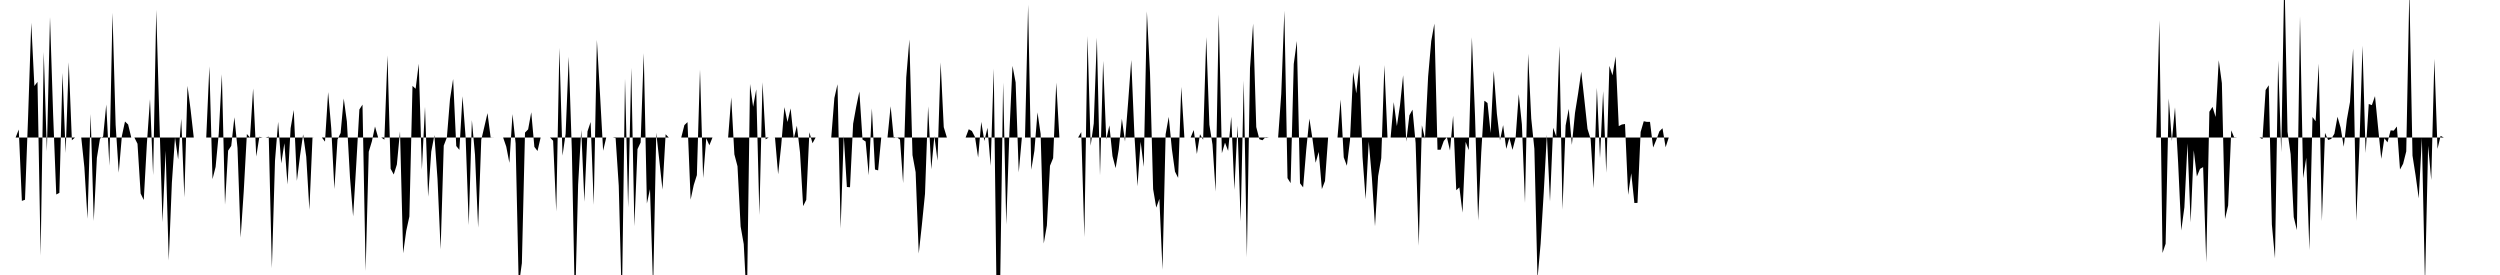 <svg viewBox="0 0 200 22" >
<polyline points="0,11 0.25,11 0.50,11 0.75,11 1,11 1.25,11 1.50,10.36 1.75,16.07 2,15.98 2.25,9.27 2.50,1.82 2.75,6.88 3,6.55 3.25,20.46 3.50,4.16 3.75,12.11 4,1.37 4.25,9.16 4.50,15.56 4.75,15.43 5,5.83 5.25,12.24 5.50,4.98 5.75,11.22 6,11 6.25,11 6.50,11 6.75,13.39 7,17.50 7.25,9.12 7.50,17.68 7.75,12.63 8,11.09 8.25,10.93 8.50,8.36 8.75,13.26 9,1.02 9.25,9.98 9.50,13.81 9.75,10.88 10,9.72 10.25,9.96 10.50,11 10.75,11 11,11.50 11.25,15.48 11.50,16 11.75,11.50 12,7.93 12.25,14.01 12.50,0.79 12.75,9.54 13,17.78 13.25,12.05 13.50,20.84 13.75,14.62 14,11 14.25,12.75 14.50,9.50 14.75,15.79 15,6.87 15.25,8.79 15.50,11 15.75,11 16,11 16.25,11 16.50,11 16.75,5.31 17,14.33 17.25,13.35 17.50,10.69 17.75,5.94 18,16.37 18.25,12.05 18.50,11.67 18.75,9.38 19,11.84 19.25,19.01 19.50,15.29 19.75,10.72 20,11 20.25,7.08 20.50,12.52 20.75,10.94 21,11 21.25,11 21.50,10.93 21.75,21.46 22,12.86 22.25,9.75 22.50,13.07 22.75,11.46 23,14.76 23.25,10.25 23.50,8.80 23.75,14.47 24,12.48 24.25,10.75 24.50,12.54 24.75,16.78 25,11.01 25.25,11 25.50,11 25.75,11 26,11.33 26.25,7.37 26.50,10.26 26.75,15.12 27,11.16 27.25,10.64 27.50,7.88 27.75,9.72 28,14.22 28.25,17.31 28.50,13.16 28.75,8.76 29,8.37 29.25,21.68 29.50,12.14 29.75,11.31 30,10.12 30.25,11 30.50,11 30.75,11.17 31,4.43 31.25,13.50 31.50,13.96 31.75,13.16 32,10.51 32.25,20.26 32.50,18.47 32.75,17.32 33,6.87 33.25,7.10 33.50,5.10 33.75,13.57 34,8.55 34.25,15.74 34.50,12.13 34.75,10.81 35,14.32 35.25,19.95 35.50,11.65 35.75,11 36,7.93 36.25,6.32 36.50,11.68 36.75,11.99 37,7.70 37.25,10.98 37.50,18.01 37.75,9.61 38,12.38 38.25,18.21 38.50,11.19 38.75,10.13 39,9.05 39.25,10.99 39.50,11 39.75,11 40,11 40.25,11 40.50,11.73 40.75,13.03 41,9.13 41.25,11.47 41.50,22.87 41.75,21.05 42,10.61 42.25,10.35 42.50,8.98 42.75,11.75 43,12.08 43.25,11 43.50,11 43.75,11 44,11 44.25,11.26 44.50,16.92 44.75,3.83 45,12.45 45.25,10.71 45.50,4.54 45.75,12.11 46,24.67 46.25,14.77 46.50,10.40 46.75,16.14 47,10.51 47.25,9.76 47.50,16.39 47.75,3.19 48,7.53 48.25,12.06 48.50,11 48.75,11 49,11 49.25,11.05 49.50,14.86 49.75,24.38 50,6.29 50.25,16.61 50.50,5.43 50.75,18.10 51,11.93 51.25,11.40 51.50,4.25 51.75,16.28 52,15.13 52.25,23.07 52.50,10.62 52.75,12.88 53,15.17 53.25,10.74 53.50,11 53.75,11 54,11 54.25,11 54.50,11 54.75,10.01 55,9.77 55.25,15.97 55.50,14.80 55.75,14.01 56,5.57 56.25,14.25 56.50,11.06 56.75,11.62 57,11 57.25,11 57.50,11 57.75,11 58,11 58.25,11 58.50,7.79 58.75,12.35 59,13.30 59.25,18.12 59.50,19.53 59.75,24.39 60,6.72 60.25,8.54 60.50,7.15 60.75,17.20 61,6.58 61.25,11.15 61.50,11 61.75,11 62,11.01 62.25,13.94 62.50,11.60 62.75,8.57 63,9.76 63.25,8.67 63.50,11.09 63.75,10.06 64,12.19 64.25,16.49 64.50,15.99 64.75,10.58 65,11.46 65.25,11 65.50,11 65.75,11 66,11 66.25,11 66.50,11 66.75,7.84 67,6.74 67.25,18.28 67.50,10.86 67.75,14.96 68,14.98 68.25,9.90 68.50,8.52 68.75,7.32 69,11.16 69.25,11.32 69.50,14.02 69.75,8.67 70,13.56 70.25,13.63 70.50,11 70.75,11 71,11 71.25,8.50 71.50,11.06 71.75,10.98 72,11.17 72.25,14.65 72.50,6.19 72.75,3.16 73,12.41 73.25,13.77 73.50,20.28 73.75,17.99 74,15.51 74.25,8.51 74.50,13.54 74.75,10.89 75,12.85 75.25,4.99 75.50,10.17 75.75,11 76,11 76.25,11 76.50,11 76.75,11 77,11 77.25,11 77.50,10.34 77.75,10.48 78,10.96 78.25,12.60 78.50,9.75 78.75,11.28 79,10.22 79.25,13.27 79.50,5.49 79.75,25.67 80,23.60 80.25,6.60 80.50,17.97 80.75,10.65 81,5.27 81.25,6.59 81.50,13.79 81.75,11 82,11 82.25,0.37 82.50,13.58 82.75,12.07 83,8.99 83.25,10.71 83.50,19.48 83.75,18.04 84,13.26 84.25,12.65 84.50,6.61 84.75,11 85,11 85.25,11 85.50,11 85.75,11 86,11 86.25,11 86.50,10.57 86.75,18.97 87,2.88 87.25,11.66 87.50,9.88 87.75,3.01 88,14.03 88.25,4.87 88.50,11.16 88.75,10.03 89,12.49 89.25,13.45 89.50,11.95 89.75,9.50 90,11.32 90.25,8.18 90.50,4.80 90.75,10.74 91,14.90 91.25,11.34 91.50,13.35 91.75,0.91 92,5.81 92.25,15.13 92.50,16.61 92.75,15.91 93,21.58 93.25,10.74 93.50,9.35 93.75,11.93 94,13.73 94.25,14.23 94.50,6.95 94.75,11 95,11 95.25,11 95.50,10.40 95.75,12.32 96,10.74 96.25,11.18 96.50,2.96 96.75,9.98 97,11.57 97.25,15.33 97.50,1.15 97.75,12.26 98,11.41 98.25,12.07 98.50,9.34 98.75,15.19 99,10.05 99.25,17.72 99.50,6.45 99.75,20.58 100,5.45 100.25,1.89 100.50,10.16 100.75,11.14 101,11.22 101.25,10.96 101.50,11 101.75,11 102,11 102.25,11 102.50,7.52 102.75,0.86 103,14.25 103.25,14.65 103.50,5.12 103.75,3.28 104,14.66 104.25,14.99 104.50,11.97 104.75,9.49 105,11.13 105.25,13.02 105.50,12.15 105.75,15.13 106,14.48 106.25,11 106.50,11 106.75,11 107,11 107.25,7.96 107.50,12.59 107.75,13.26 108,11.22 108.25,5.77 108.50,7.47 108.75,5.16 109,12.54 109.25,15.94 109.50,11.32 109.75,14.21 110,18.10 110.25,14.09 110.50,12.65 110.75,5.21 111,11 111.25,11 111.50,8.17 111.75,10.09 112,8.42 112.25,6.02 112.50,11.33 112.75,9.23 113,8.77 113.25,11.44 113.50,19.66 113.75,10.02 114,11.11 114.25,6.12 114.50,3.28 114.75,1.89 115,11.98 115.25,11.98 115.50,11.28 115.75,10.97 116,12.04 116.25,9.26 116.50,15.22 116.75,14.99 117,17.01 117.25,11.35 117.50,12.01 117.75,2.98 118,9.23 118.25,17.64 118.50,12.19 118.75,8.06 119,8.24 119.25,10.64 119.50,5.67 119.75,9.10 120,11.23 120.25,10.01 120.50,11.91 120.75,11.03 121,11.99 121.25,11.02 121.50,7.53 121.75,9.94 122,16.23 122.25,4.30 122.50,9.49 122.75,11.91 123,22.30 123.25,19.49 123.50,15.38 123.75,10.78 124,16.12 124.25,10.22 124.50,10.92 124.75,3.68 125,16.77 125.25,10.04 125.50,8.71 125.75,11.59 126,9.03 126.25,7.47 126.50,5.73 126.75,7.98 127,10.31 127.25,11.12 127.50,15.06 127.75,7.02 128,12.65 128.25,7.29 128.50,13.82 128.75,5.27 129,6.03 129.25,4.52 129.50,10.09 129.75,9.96 130,9.92 130.25,15.59 130.50,13.86 130.75,16.24 131,16.23 131.25,10.56 131.50,9.70 131.75,9.75 132,9.75 132.25,11.80 132.50,11.20 132.75,10.51 133,10.26 133.25,11.78 133.50,11 133.75,11 134,11 134.25,11 134.50,11 134.75,11 135,11 135.25,11 135.50,11 135.75,11 136,11 136.25,11 136.50,11 136.75,11 137,11 137.25,11 137.50,11 137.75,11 138,11 138.25,11 138.50,11 138.75,11 139,11 139.25,11 139.50,11 139.75,11 140,11 140.25,11 140.50,11 140.75,11 141,11 141.25,11 141.50,11 141.75,11 142,11 142.25,11 142.50,11 142.75,11 143,11 143.25,11 143.50,11 143.75,11 144,11 144.25,11 144.50,11 144.75,11 145,11 145.25,11 145.50,11 145.75,11 146,11 146.25,11 146.50,11 146.75,11 147,11 147.25,11 147.50,11 147.75,11 148,11 148.25,11 148.50,11 148.75,11 149,11 149.25,11 149.50,11 149.75,11 150,11 150.25,11 150.50,11 150.75,11 151,11 151.25,11 151.50,11 151.75,11 152,11 152.25,11 152.50,11 152.75,11 153,11 153.25,11 153.50,11 153.75,11 154,11 154.25,11 154.50,11 154.75,11 155,11 155.25,11 155.50,11 155.75,11 156,11 156.25,11 156.50,11 156.75,11 157,11 157.25,11 157.50,11 157.75,11 158,11 158.25,11 158.50,11 158.75,11 159,11 159.25,11 159.50,11 159.75,11 160,11 160.25,11 160.50,11 160.75,11 161,11 161.25,11 161.50,11 161.75,11 162,11 162.25,11 162.50,11 162.75,11 163,11 163.25,11 163.50,11 163.75,11 164,11 164.25,11 164.50,11 164.75,11 165,11 165.25,11 165.50,11 165.75,11 166,11 166.25,11 166.50,11 166.75,11 167,11 167.25,11 167.50,11 167.75,11 168,11 168.25,11 168.50,11 168.75,11 169,11 169.25,11 169.50,11 169.75,11 170,11 170.25,11 170.50,11 170.75,11 171,11 171.25,11 171.50,11 171.75,11 172,11 172.25,11 172.50,11 172.75,1.62 173,20.24 173.25,19.50 173.50,7.88 173.75,11.28 174,8.59 174.25,13.01 174.50,18.44 174.75,16.59 175,11.47 175.25,17.79 175.50,12.02 175.75,14.12 176,13.51 176.25,13.37 176.50,21 176.75,8.94 177,8.55 177.25,9.36 177.50,4.82 177.75,6.65 178,17.52 178.25,16.44 178.50,10.43 178.75,11.03 179,11 179.25,11 179.50,11 179.75,11 180,11 180.25,11 180.50,11 180.75,11 181,11.13 181.25,7.20 181.50,6.82 181.75,17.97 182,20.67 182.25,4.84 182.50,12.18 182.75,-2.33 183,10.53 183.25,12.33 183.50,17.37 183.75,18.41 184,1.31 184.25,14.26 184.50,12.62 184.75,20.01 185,9.36 185.25,9.70 185.50,5.09 185.75,17.69 186,10.63 186.25,11.20 186.50,11.11 186.75,10.70 187,9.34 187.25,10.21 187.50,11.74 187.75,9.56 188,8.16 188.25,3.89 188.50,17.67 188.75,11.77 189,3.65 189.25,12.24 189.50,8.32 189.75,8.41 190,7.69 190.25,10.23 190.50,12.71 190.75,11.06 191,11.39 191.25,10.43 191.50,10.45 191.75,10.12 192,13.56 192.25,13.10 192.50,12.11 192.75,-0.86 193,12.45 193.25,14.05 193.50,15.87 193.75,11.03 194,22.78 194.25,11.66 194.50,14.40 194.75,4.71 195,11.91 195.25,10.87 195.50,11 195.75,11 196,11 196.25,11 196.50,11 196.75,11 197,11 197.25,11 197.50,11 197.75,11 198,11 198.25,11 198.50,11 198.75,11 199,11 199.25,11 199.50,11 199.75,11 " />
</svg>